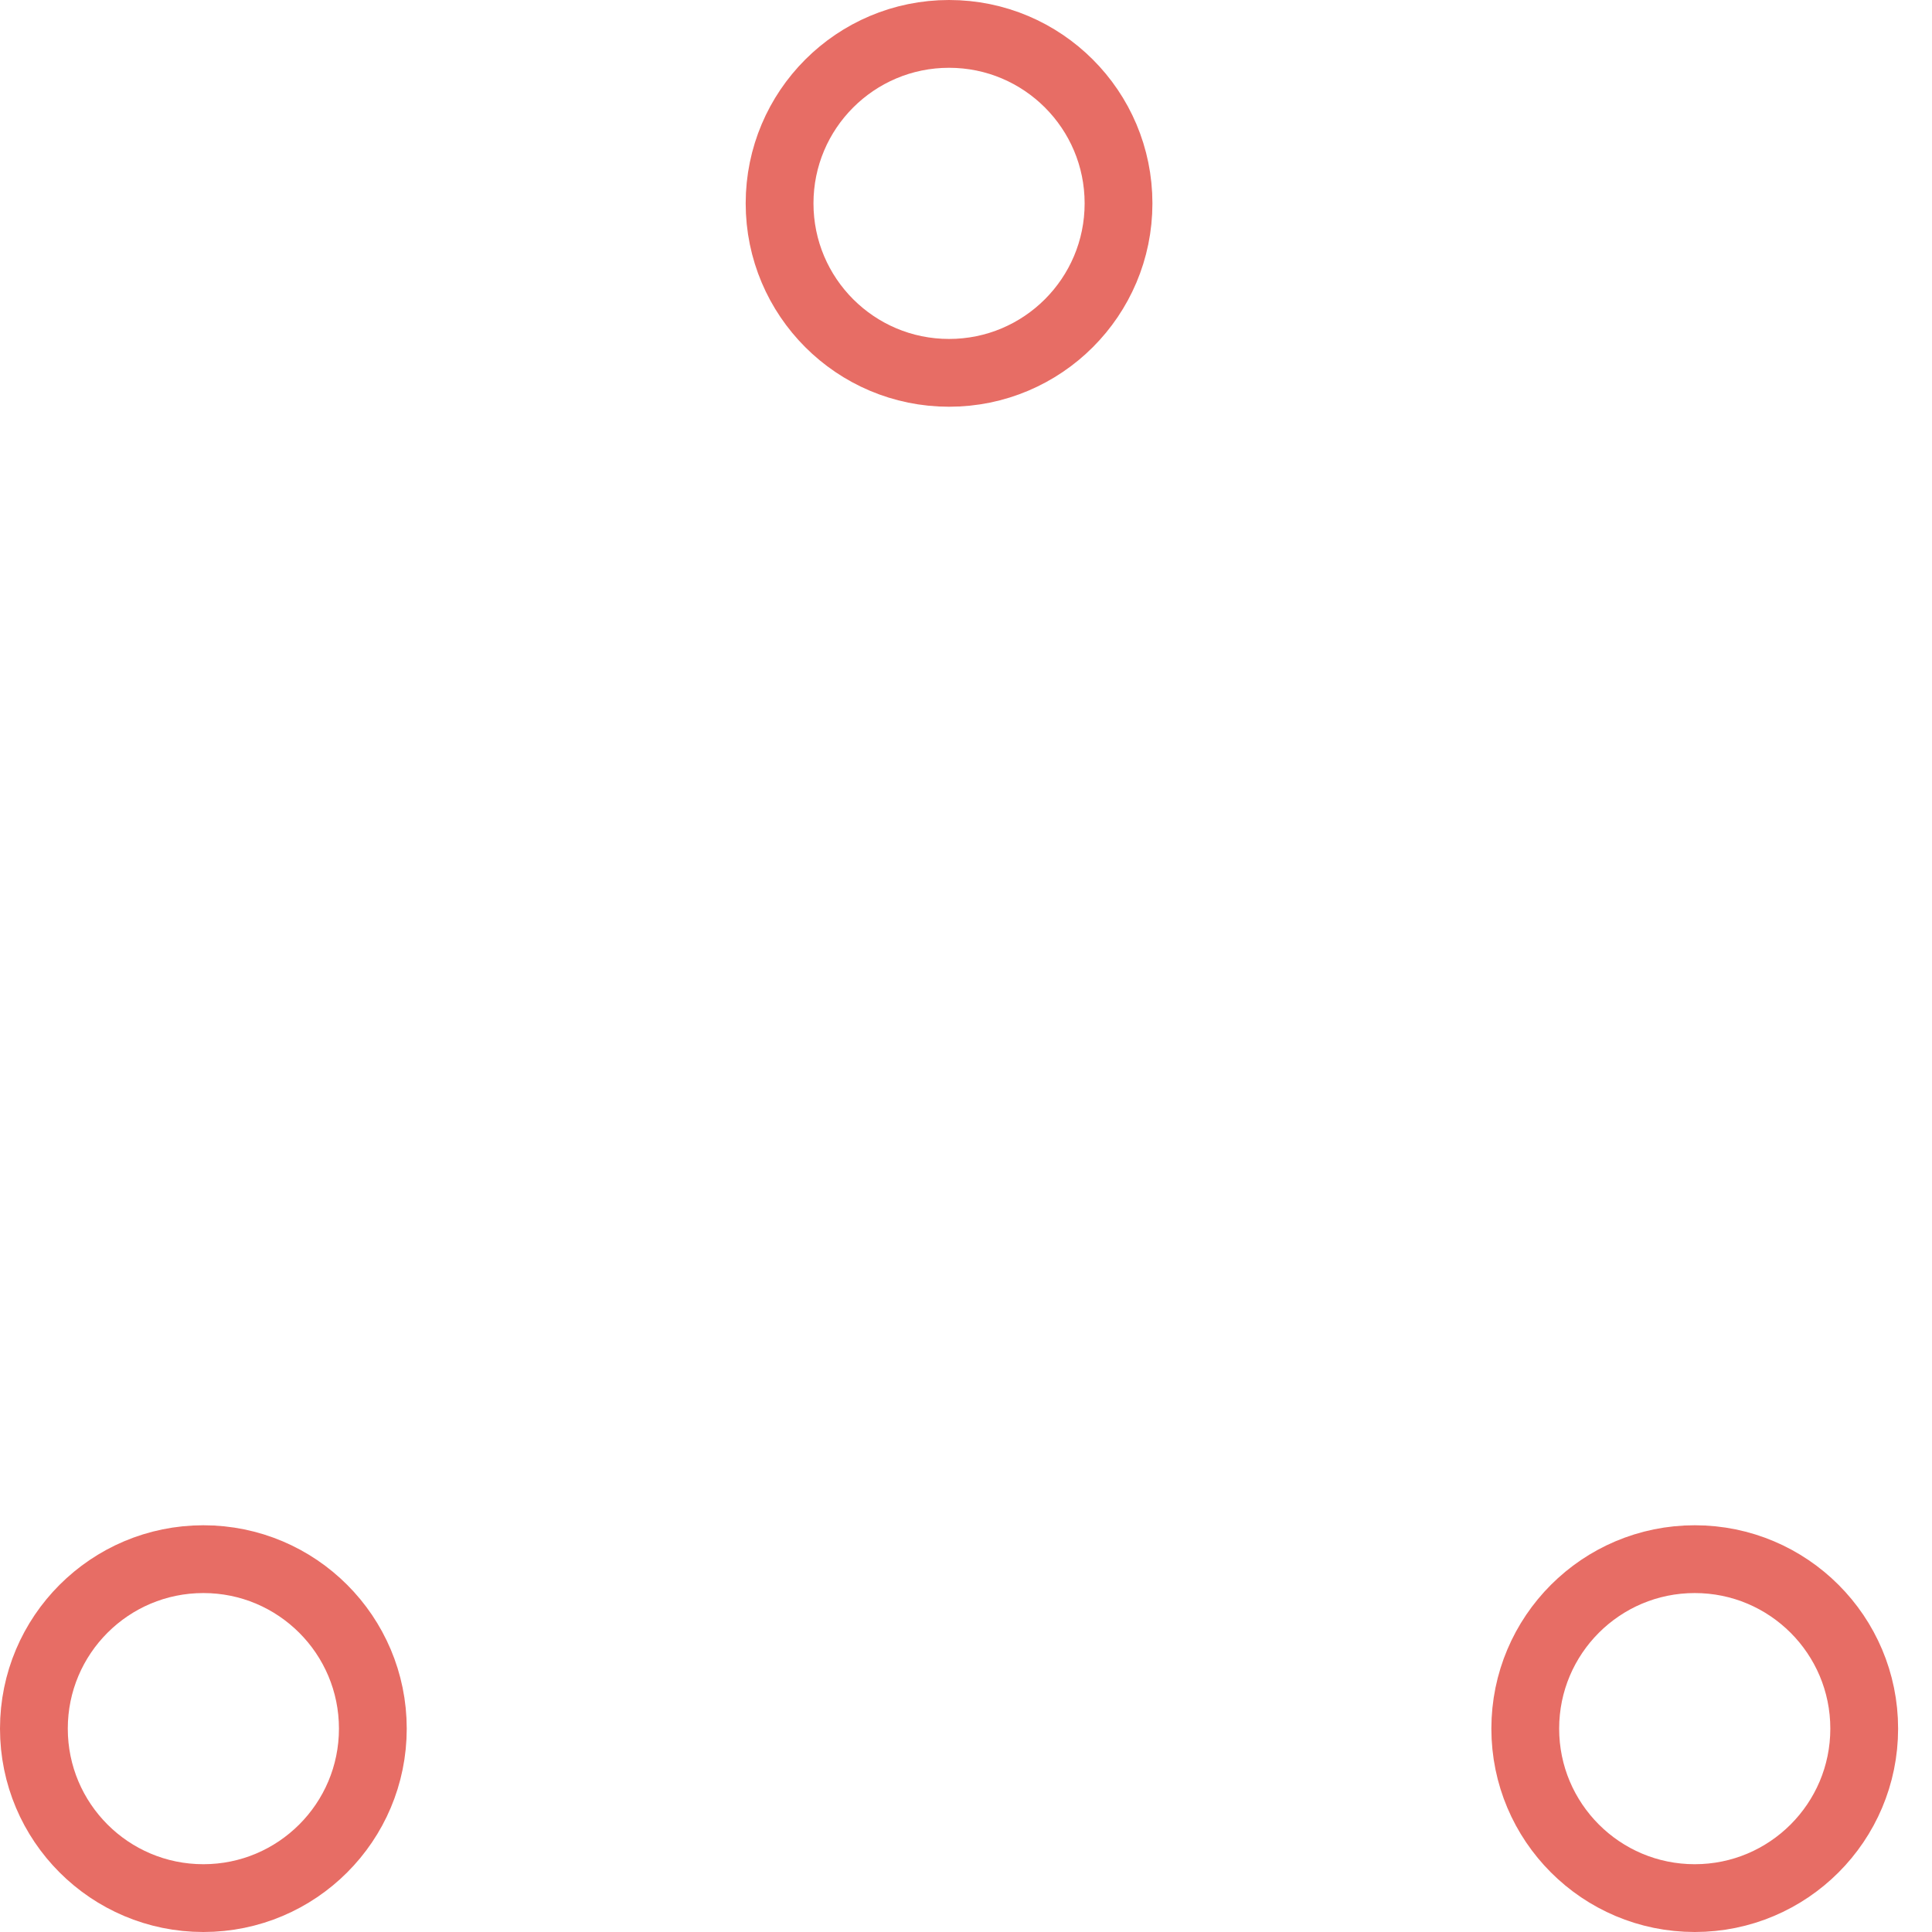 						<svg width="57" height="57" viewBox="0 0 57 57" xmlns="http://www.w3.org/2000/svg" stroke="#e76d65">
						    <g fill="none" fill-rule="evenodd">
						        <g transform="translate(1 1)" stroke-width="2">
						            <circle cx="5" cy="50" r="5">
						                <animate attributeName="cy"
						                     begin="0s" dur="2.2s"
						                     values="50;5;50;50"
						                     calcMode="linear"
						                     repeatCount="indefinite" />
						                <animate attributeName="cx"
						                     begin="0s" dur="2.2s"
						                     values="5;27;49;5"
						                     calcMode="linear"
						                     repeatCount="indefinite" />
						            </circle>
						            <circle cx="27" cy="5" r="5">
						                <animate attributeName="cy"
						                     begin="0s" dur="2.2s"
						                     from="5" to="5"
						                     values="5;50;50;5"
						                     calcMode="linear"
						                     repeatCount="indefinite" />
						                <animate attributeName="cx"
						                     begin="0s" dur="2.2s"
						                     from="27" to="27"
						                     values="27;49;5;27"
						                     calcMode="linear"
						                     repeatCount="indefinite" />
						            </circle>
						            <circle cx="49" cy="50" r="5">
						                <animate attributeName="cy"
						                     begin="0s" dur="2.2s"
						                     values="50;50;5;50"
						                     calcMode="linear"
						                     repeatCount="indefinite" />
						                <animate attributeName="cx"
						                     from="49" to="49"
						                     begin="0s" dur="2.2s"
						                     values="49;5;27;49"
						                     calcMode="linear"
						                     repeatCount="indefinite" />
						            </circle>
						        </g>
						    </g>
						</svg>
			